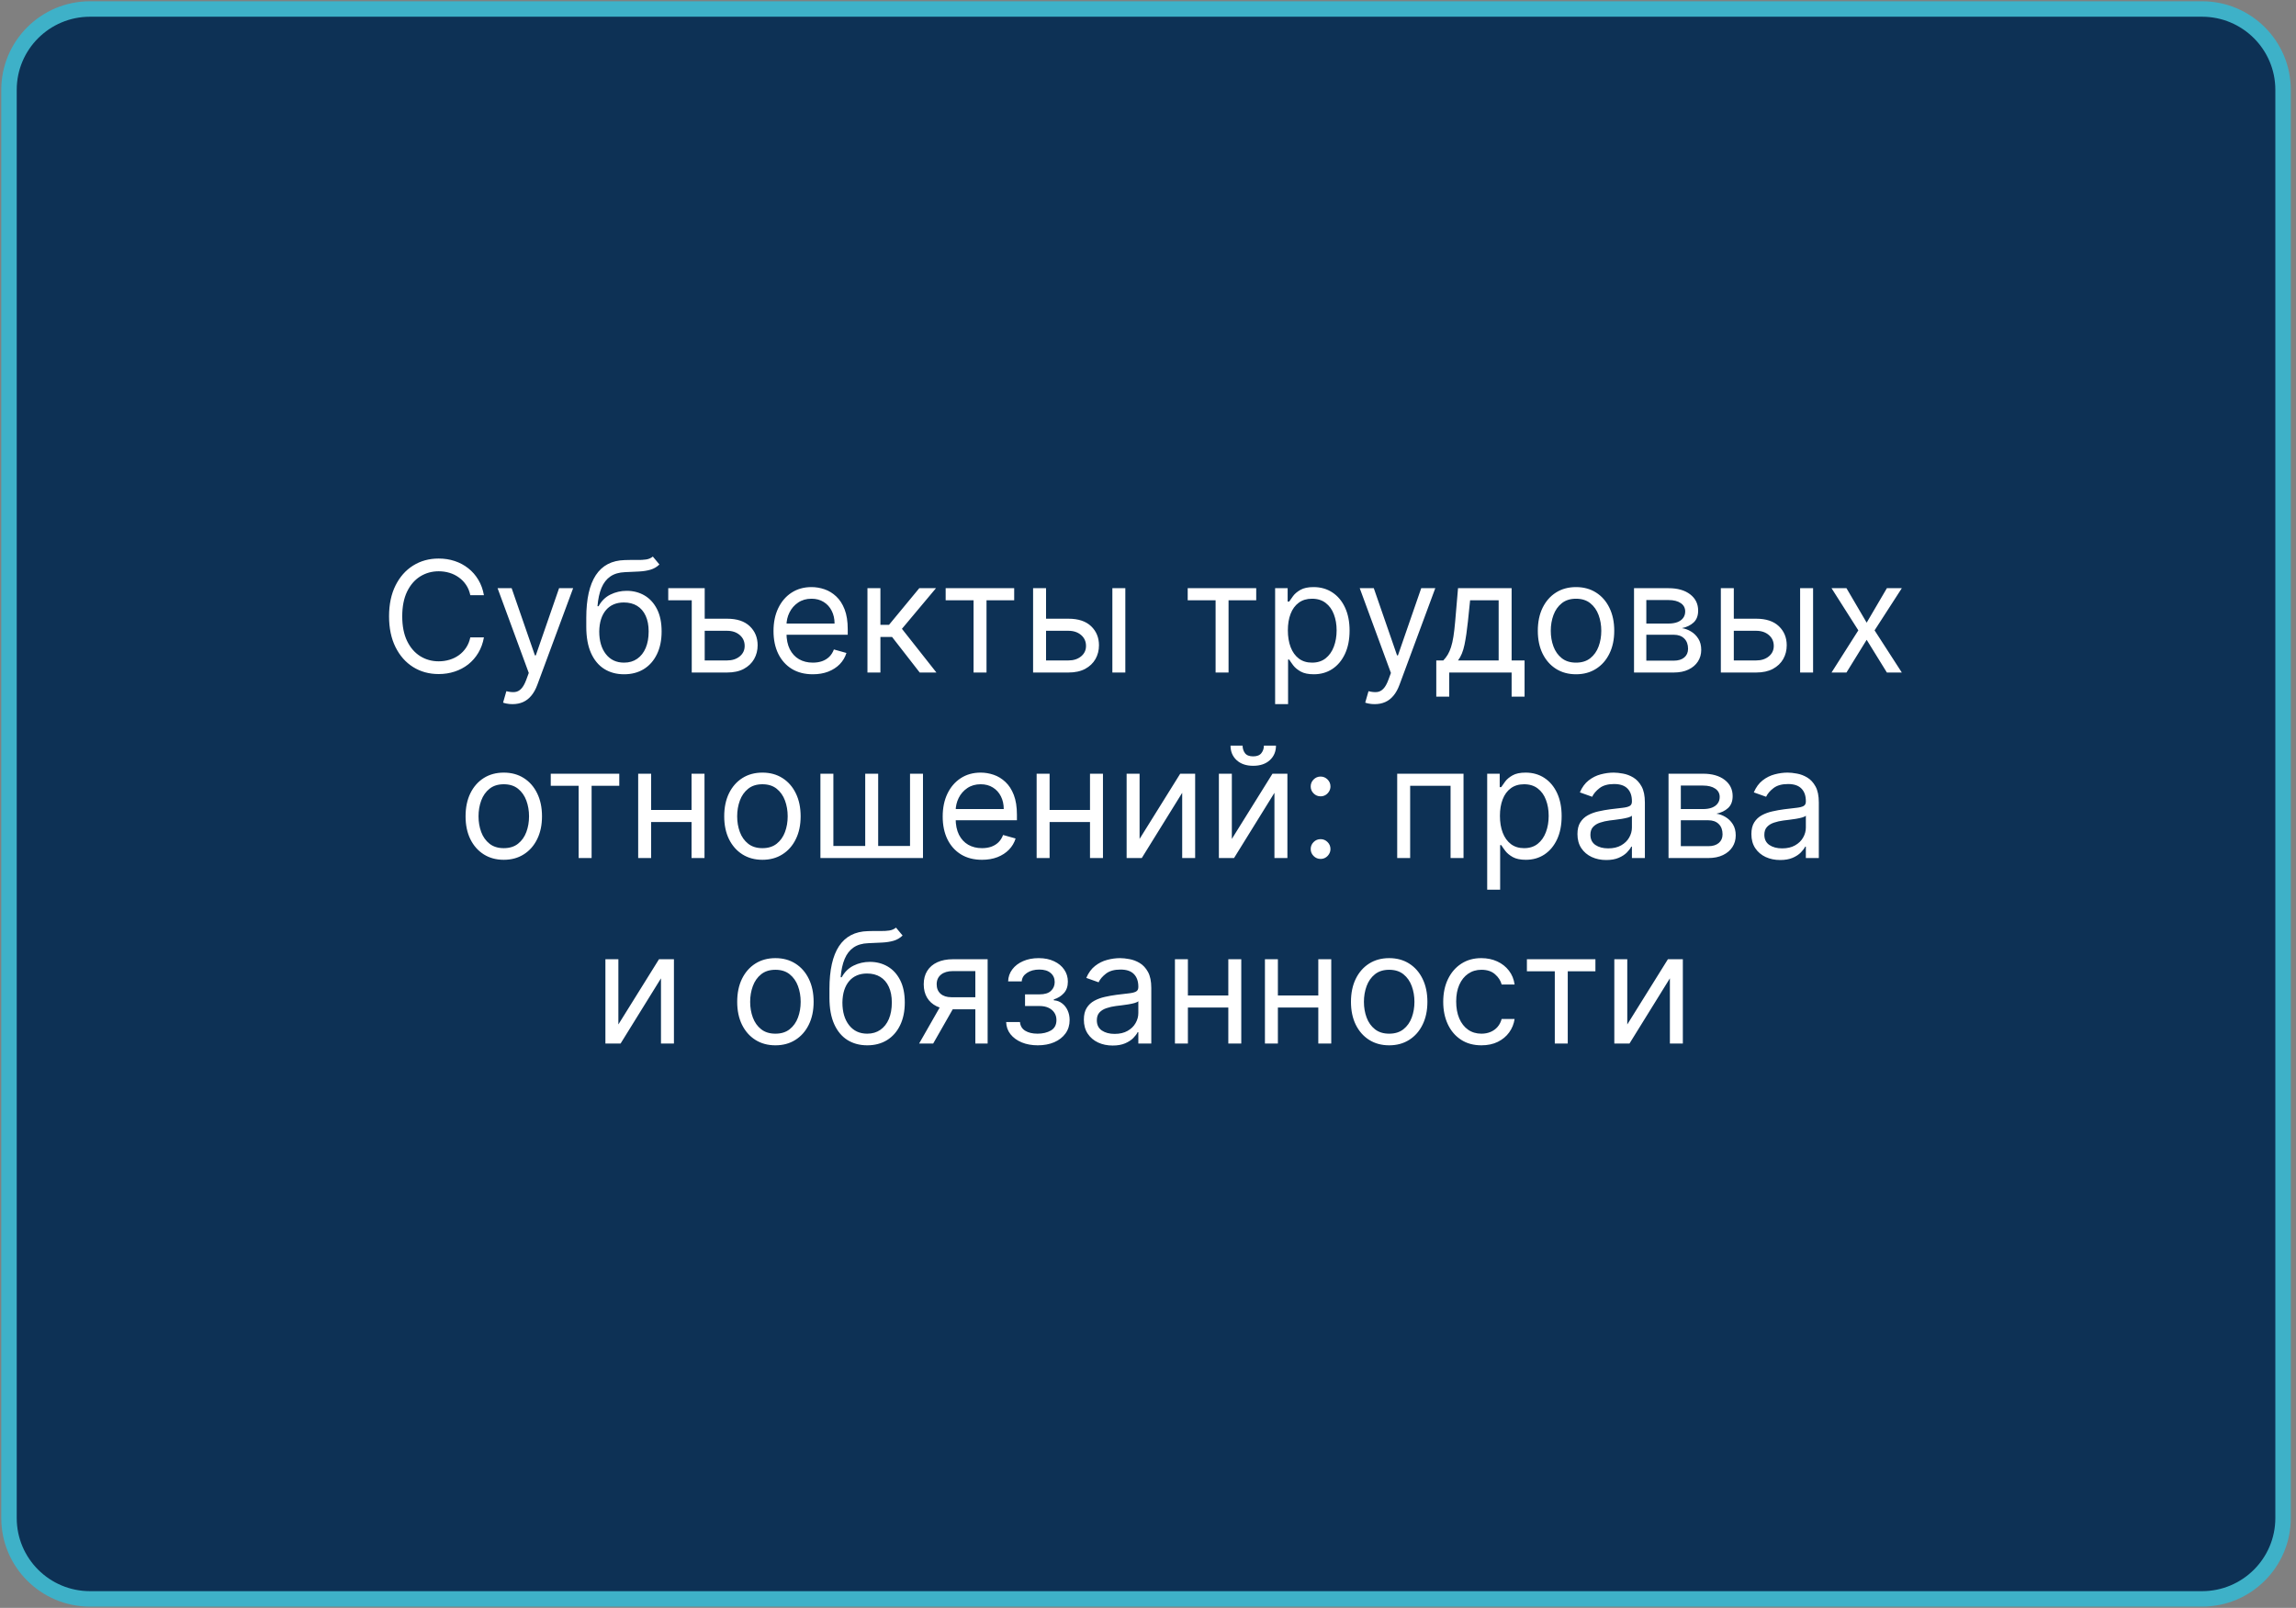 <?xml version="1.0" encoding="UTF-8"?> <svg xmlns="http://www.w3.org/2000/svg" width="297" height="208" viewBox="0 0 297 208" fill="none"><rect x="0" y="0" width="297" height="208" fill="#808080" stroke="none"/><g clip-path="url(#clip0_4264_37)"><path d="M284.844 1.164H11.646C5.857 1.164 1.164 5.846 1.164 11.622V196.382C1.164 202.158 5.857 206.84 11.646 206.84H284.844C290.634 206.84 295.327 202.158 295.327 196.382V11.622C295.327 5.846 290.634 1.164 284.844 1.164Z" fill="#0D3155" stroke="#3EB1C8" stroke-width="2"></path><path d="M62.599 77H60.837C60.733 76.493 60.551 76.048 60.291 75.665C60.035 75.281 59.722 74.959 59.353 74.699C58.988 74.434 58.584 74.235 58.139 74.102C57.693 73.97 57.229 73.903 56.746 73.903C55.866 73.903 55.068 74.126 54.353 74.571C53.643 75.016 53.077 75.672 52.656 76.538C52.239 77.405 52.031 78.468 52.031 79.727C52.031 80.987 52.239 82.05 52.656 82.916C53.077 83.783 53.643 84.438 54.353 84.883C55.068 85.329 55.866 85.551 56.746 85.551C57.229 85.551 57.693 85.485 58.139 85.352C58.584 85.22 58.988 85.023 59.353 84.763C59.722 84.498 60.035 84.173 60.291 83.79C60.551 83.401 60.733 82.956 60.837 82.454H62.599C62.466 83.198 62.225 83.863 61.874 84.45C61.524 85.037 61.088 85.537 60.568 85.949C60.047 86.356 59.462 86.666 58.813 86.879C58.169 87.092 57.48 87.199 56.746 87.199C55.506 87.199 54.403 86.896 53.437 86.29C52.471 85.684 51.711 84.822 51.157 83.704C50.603 82.587 50.326 81.261 50.326 79.727C50.326 78.193 50.603 76.867 51.157 75.75C51.711 74.633 52.471 73.771 53.437 73.165C54.403 72.559 55.506 72.256 56.746 72.256C57.48 72.256 58.169 72.362 58.813 72.575C59.462 72.788 60.047 73.101 60.568 73.513C61.088 73.92 61.524 74.417 61.874 75.004C62.225 75.587 62.466 76.252 62.599 77ZM66.297 91.091C66.013 91.091 65.76 91.067 65.537 91.02C65.315 90.977 65.161 90.935 65.076 90.892L65.502 89.415C65.909 89.519 66.269 89.557 66.581 89.528C66.894 89.5 67.171 89.36 67.412 89.109C67.659 88.863 67.883 88.463 68.087 87.909L68.4 87.057L64.365 76.091H66.184L69.195 84.784H69.309L72.32 76.091H74.138L69.507 88.591C69.299 89.154 69.041 89.621 68.733 89.99C68.425 90.364 68.068 90.641 67.661 90.821C67.258 91.001 66.804 91.091 66.297 91.091ZM84.447 72L85.299 73.023C84.968 73.345 84.584 73.57 84.149 73.697C83.713 73.825 83.221 73.903 82.671 73.932C82.122 73.96 81.511 73.989 80.839 74.017C80.082 74.046 79.454 74.23 78.957 74.571C78.46 74.912 78.076 75.404 77.806 76.048C77.537 76.692 77.364 77.483 77.288 78.421H77.43C77.799 77.739 78.311 77.237 78.964 76.915C79.618 76.593 80.318 76.432 81.066 76.432C81.919 76.432 82.686 76.631 83.368 77.028C84.049 77.426 84.589 78.016 84.987 78.797C85.385 79.578 85.584 80.542 85.584 81.688C85.584 82.829 85.38 83.813 84.973 84.642C84.57 85.471 84.004 86.11 83.275 86.56C82.551 87.005 81.701 87.227 80.725 87.227C79.75 87.227 78.895 86.998 78.162 86.538C77.428 86.074 76.857 85.388 76.45 84.479C76.043 83.565 75.839 82.436 75.839 81.091V79.926C75.839 77.497 76.251 75.655 77.075 74.401C77.903 73.146 79.149 72.497 80.811 72.454C81.398 72.436 81.921 72.431 82.38 72.44C82.84 72.45 83.24 72.428 83.581 72.376C83.921 72.324 84.21 72.199 84.447 72ZM80.725 85.722C81.384 85.722 81.95 85.556 82.423 85.224C82.901 84.893 83.268 84.427 83.524 83.825C83.779 83.219 83.907 82.507 83.907 81.688C83.907 80.892 83.777 80.215 83.517 79.656C83.261 79.097 82.894 78.671 82.416 78.378C81.938 78.084 81.365 77.938 80.697 77.938C80.209 77.938 79.771 78.02 79.383 78.186C78.995 78.352 78.663 78.596 78.389 78.918C78.114 79.24 77.901 79.633 77.75 80.097C77.603 80.561 77.525 81.091 77.515 81.688C77.515 82.909 77.802 83.887 78.375 84.621C78.948 85.355 79.731 85.722 80.725 85.722ZM89.481 76.091V77.653H86.441V76.091H89.481ZM90.93 80.04H94.055C95.333 80.04 96.311 80.364 96.988 81.013C97.665 81.662 98.004 82.483 98.004 83.477C98.004 84.131 97.852 84.725 97.549 85.26C97.246 85.79 96.801 86.214 96.214 86.531C95.627 86.844 94.907 87 94.055 87H89.481V76.091H91.157V85.438H94.055C94.718 85.438 95.262 85.262 95.688 84.912C96.114 84.562 96.327 84.112 96.327 83.562C96.327 82.985 96.114 82.514 95.688 82.149C95.262 81.785 94.718 81.602 94.055 81.602H90.93V80.04ZM105.143 87.227C104.092 87.227 103.185 86.995 102.423 86.531C101.665 86.062 101.081 85.409 100.669 84.571C100.261 83.728 100.058 82.748 100.058 81.631C100.058 80.513 100.261 79.528 100.669 78.676C101.081 77.819 101.654 77.151 102.387 76.673C103.126 76.19 103.988 75.949 104.973 75.949C105.541 75.949 106.102 76.044 106.656 76.233C107.21 76.422 107.714 76.73 108.169 77.156C108.623 77.578 108.985 78.136 109.255 78.832C109.525 79.528 109.66 80.385 109.66 81.403V82.114H101.251V80.665H107.956C107.956 80.049 107.833 79.5 107.586 79.017C107.345 78.534 106.999 78.153 106.549 77.874C106.104 77.594 105.579 77.454 104.973 77.454C104.305 77.454 103.727 77.62 103.24 77.952C102.757 78.278 102.385 78.704 102.125 79.23C101.864 79.756 101.734 80.319 101.734 80.921V81.886C101.734 82.71 101.876 83.409 102.16 83.981C102.449 84.55 102.849 84.983 103.36 85.281C103.872 85.575 104.466 85.722 105.143 85.722C105.583 85.722 105.981 85.66 106.336 85.537C106.696 85.409 107.006 85.22 107.267 84.969C107.527 84.713 107.728 84.396 107.87 84.017L109.49 84.472C109.319 85.021 109.033 85.504 108.63 85.921C108.228 86.332 107.731 86.654 107.139 86.886C106.547 87.114 105.882 87.227 105.143 87.227ZM112.21 87V76.091H113.886V80.835H114.994L118.914 76.091H121.074L116.67 81.347L121.13 87H118.971L115.392 82.398H113.886V87H112.21ZM122.327 77.653V76.091H131.191V77.653H127.611V87H125.935V77.653H122.327ZM135.085 80.04H138.21C139.488 80.04 140.466 80.364 141.143 81.013C141.82 81.662 142.158 82.483 142.158 83.477C142.158 84.131 142.007 84.725 141.704 85.26C141.401 85.79 140.956 86.214 140.369 86.531C139.781 86.844 139.062 87 138.21 87H133.636V76.091H135.312V85.438H138.21C138.872 85.438 139.417 85.262 139.843 84.912C140.269 84.562 140.482 84.112 140.482 83.562C140.482 82.985 140.269 82.514 139.843 82.149C139.417 81.785 138.872 81.602 138.21 81.602H135.085V80.04ZM143.891 87V76.091H145.567V87H143.891ZM153.636 77.653V76.091H162.499V77.653H158.92V87H157.244V77.653H153.636ZM164.944 91.091V76.091H166.564V77.824H166.762C166.886 77.635 167.056 77.393 167.274 77.099C167.496 76.801 167.814 76.536 168.225 76.304C168.642 76.067 169.206 75.949 169.916 75.949C170.834 75.949 171.644 76.178 172.345 76.638C173.046 77.097 173.592 77.748 173.985 78.591C174.378 79.434 174.575 80.428 174.575 81.574C174.575 82.729 174.378 83.731 173.985 84.578C173.592 85.421 173.048 86.074 172.352 86.538C171.656 86.998 170.853 87.227 169.944 87.227C169.243 87.227 168.682 87.111 168.261 86.879C167.84 86.642 167.515 86.375 167.288 86.077C167.061 85.774 166.886 85.523 166.762 85.324H166.62V91.091H164.944ZM166.592 81.546C166.592 82.369 166.713 83.096 166.954 83.726C167.196 84.351 167.548 84.841 168.012 85.196C168.476 85.546 169.045 85.722 169.717 85.722C170.418 85.722 171.002 85.537 171.471 85.168C171.945 84.794 172.3 84.292 172.537 83.662C172.778 83.028 172.899 82.322 172.899 81.546C172.899 80.778 172.78 80.087 172.544 79.472C172.312 78.851 171.959 78.361 171.485 78.001C171.017 77.637 170.427 77.454 169.717 77.454C169.035 77.454 168.462 77.627 167.998 77.973C167.534 78.314 167.184 78.792 166.947 79.408C166.71 80.019 166.592 80.731 166.592 81.546ZM177.821 91.091C177.537 91.091 177.283 91.067 177.061 91.02C176.838 90.977 176.684 90.935 176.599 90.892L177.025 89.415C177.432 89.519 177.792 89.557 178.105 89.528C178.417 89.5 178.694 89.36 178.936 89.109C179.182 88.863 179.407 88.463 179.61 87.909L179.923 87.057L175.889 76.091H177.707L180.718 84.784H180.832L183.843 76.091H185.662L181.031 88.591C180.823 89.154 180.565 89.621 180.257 89.99C179.949 90.364 179.592 90.641 179.184 90.821C178.782 91.001 178.327 91.091 177.821 91.091ZM185.791 90.125V85.438H186.7C186.923 85.206 187.115 84.954 187.276 84.685C187.437 84.415 187.576 84.095 187.695 83.726C187.818 83.352 187.922 82.897 188.007 82.362C188.092 81.822 188.168 81.171 188.234 80.409L188.604 76.091H195.536V85.438H197.212V90.125H195.536V87H187.467V90.125H185.791ZM188.604 85.438H193.859V77.653H190.166L189.882 80.409C189.764 81.55 189.617 82.547 189.442 83.399C189.267 84.251 188.987 84.931 188.604 85.438ZM203.868 87.227C202.883 87.227 202.019 86.993 201.276 86.524C200.537 86.055 199.96 85.4 199.543 84.557C199.131 83.714 198.925 82.729 198.925 81.602C198.925 80.466 199.131 79.474 199.543 78.626C199.96 77.779 200.537 77.121 201.276 76.652C202.019 76.183 202.883 75.949 203.868 75.949C204.853 75.949 205.715 76.183 206.453 76.652C207.197 77.121 207.775 77.779 208.186 78.626C208.603 79.474 208.811 80.466 208.811 81.602C208.811 82.729 208.603 83.714 208.186 84.557C207.775 85.4 207.197 86.055 206.453 86.524C205.715 86.993 204.853 87.227 203.868 87.227ZM203.868 85.722C204.616 85.722 205.232 85.53 205.715 85.146C206.198 84.763 206.555 84.258 206.787 83.633C207.019 83.008 207.135 82.331 207.135 81.602C207.135 80.873 207.019 80.194 206.787 79.564C206.555 78.934 206.198 78.425 205.715 78.037C205.232 77.649 204.616 77.454 203.868 77.454C203.12 77.454 202.505 77.649 202.022 78.037C201.539 78.425 201.181 78.934 200.949 79.564C200.717 80.194 200.601 80.873 200.601 81.602C200.601 82.331 200.717 83.008 200.949 83.633C201.181 84.258 201.539 84.763 202.022 85.146C202.505 85.53 203.12 85.722 203.868 85.722ZM211.37 87V76.091H215.83C217.004 76.091 217.937 76.356 218.629 76.886C219.32 77.417 219.665 78.117 219.665 78.989C219.665 79.651 219.469 80.165 219.076 80.53C218.683 80.89 218.179 81.133 217.563 81.261C217.966 81.318 218.356 81.46 218.735 81.688C219.119 81.915 219.436 82.227 219.687 82.625C219.938 83.018 220.063 83.501 220.063 84.074C220.063 84.633 219.921 85.132 219.637 85.572C219.353 86.013 218.946 86.361 218.415 86.617C217.885 86.872 217.251 87 216.512 87H211.37ZM212.961 85.466H216.512C217.09 85.466 217.542 85.329 217.869 85.054C218.195 84.779 218.359 84.405 218.359 83.932C218.359 83.368 218.195 82.926 217.869 82.604C217.542 82.277 217.09 82.114 216.512 82.114H212.961V85.466ZM212.961 80.665H215.83C216.28 80.665 216.666 80.603 216.988 80.48C217.31 80.352 217.556 80.172 217.727 79.94C217.902 79.704 217.989 79.424 217.989 79.102C217.989 78.643 217.798 78.283 217.414 78.023C217.031 77.758 216.503 77.625 215.83 77.625H212.961V80.665ZM224.049 80.04H227.174C228.453 80.04 229.431 80.364 230.108 81.013C230.785 81.662 231.123 82.483 231.123 83.477C231.123 84.131 230.972 84.725 230.669 85.26C230.366 85.79 229.921 86.214 229.333 86.531C228.746 86.844 228.027 87 227.174 87H222.6V76.091H224.277V85.438H227.174C227.837 85.438 228.382 85.262 228.808 84.912C229.234 84.562 229.447 84.112 229.447 83.562C229.447 82.985 229.234 82.514 228.808 82.149C228.382 81.785 227.837 81.602 227.174 81.602H224.049V80.04ZM232.856 87V76.091H234.532V87H232.856ZM238.85 76.091L241.464 80.551L244.078 76.091H246.01L242.487 81.546L246.01 87H244.078L241.464 82.767L238.85 87H236.919L240.385 81.546L236.919 76.091H238.85ZM65.167 111.227C64.182 111.227 63.318 110.993 62.575 110.524C61.836 110.055 61.258 109.4 60.842 108.557C60.43 107.714 60.224 106.729 60.224 105.602C60.224 104.466 60.43 103.474 60.842 102.626C61.258 101.779 61.836 101.121 62.575 100.652C63.318 100.183 64.182 99.949 65.167 99.949C66.152 99.949 67.014 100.183 67.752 100.652C68.496 101.121 69.073 101.779 69.485 102.626C69.902 103.474 70.11 104.466 70.11 105.602C70.11 106.729 69.902 107.714 69.485 108.557C69.073 109.4 68.496 110.055 67.752 110.524C67.014 110.993 66.152 111.227 65.167 111.227ZM65.167 109.722C65.915 109.722 66.531 109.53 67.014 109.146C67.497 108.763 67.854 108.259 68.086 107.634C68.318 107.009 68.434 106.331 68.434 105.602C68.434 104.873 68.318 104.194 68.086 103.564C67.854 102.934 67.497 102.425 67.014 102.037C66.531 101.649 65.915 101.455 65.167 101.455C64.419 101.455 63.803 101.649 63.321 102.037C62.837 102.425 62.48 102.934 62.248 103.564C62.016 104.194 61.9 104.873 61.9 105.602C61.9 106.331 62.016 107.009 62.248 107.634C62.48 108.259 62.837 108.763 63.321 109.146C63.803 109.53 64.419 109.722 65.167 109.722ZM71.243 101.653V100.091H80.107V101.653H76.527V111H74.851V101.653H71.243ZM89.853 104.778V106.341H83.83V104.778H89.853ZM84.228 100.091V111H82.552V100.091H84.228ZM91.131 100.091V111H89.455V100.091H91.131ZM98.624 111.227C97.639 111.227 96.775 110.993 96.032 110.524C95.293 110.055 94.716 109.4 94.299 108.557C93.887 107.714 93.681 106.729 93.681 105.602C93.681 104.466 93.887 103.474 94.299 102.626C94.716 101.779 95.293 101.121 96.032 100.652C96.775 100.183 97.639 99.949 98.624 99.949C99.609 99.949 100.471 100.183 101.209 100.652C101.953 101.121 102.53 101.779 102.942 102.626C103.359 103.474 103.567 104.466 103.567 105.602C103.567 106.729 103.359 107.714 102.942 108.557C102.53 109.4 101.953 110.055 101.209 110.524C100.471 110.993 99.609 111.227 98.624 111.227ZM98.624 109.722C99.372 109.722 99.988 109.53 100.471 109.146C100.954 108.763 101.311 108.259 101.543 107.634C101.775 107.009 101.891 106.331 101.891 105.602C101.891 104.873 101.775 104.194 101.543 103.564C101.311 102.934 100.954 102.425 100.471 102.037C99.988 101.649 99.372 101.455 98.624 101.455C97.876 101.455 97.26 101.649 96.778 102.037C96.295 102.425 95.937 102.934 95.705 103.564C95.473 104.194 95.357 104.873 95.357 105.602C95.357 106.331 95.473 107.009 95.705 107.634C95.937 108.259 96.295 108.763 96.778 109.146C97.26 109.53 97.876 109.722 98.624 109.722ZM106.126 100.091H107.802V109.438H111.921V100.091H113.597V109.438H117.717V100.091H119.393V111H106.126V100.091ZM127.028 111.227C125.977 111.227 125.07 110.995 124.308 110.531C123.55 110.062 122.965 109.409 122.553 108.571C122.146 107.728 121.943 106.748 121.943 105.631C121.943 104.513 122.146 103.528 122.553 102.676C122.965 101.819 123.538 101.152 124.272 100.673C125.011 100.19 125.873 99.949 126.857 99.949C127.426 99.949 127.987 100.044 128.541 100.233C129.095 100.422 129.599 100.73 130.053 101.156C130.508 101.578 130.87 102.136 131.14 102.832C131.41 103.528 131.545 104.385 131.545 105.403V106.114H123.136V104.665H129.84C129.84 104.049 129.717 103.5 129.471 103.017C129.23 102.534 128.884 102.153 128.434 101.874C127.989 101.594 127.463 101.455 126.857 101.455C126.19 101.455 125.612 101.62 125.124 101.952C124.642 102.278 124.27 102.705 124.009 103.23C123.749 103.756 123.619 104.319 123.619 104.92V105.886C123.619 106.71 123.761 107.409 124.045 107.982C124.334 108.55 124.734 108.983 125.245 109.281C125.757 109.575 126.351 109.722 127.028 109.722C127.468 109.722 127.866 109.66 128.221 109.537C128.581 109.409 128.891 109.22 129.151 108.969C129.412 108.713 129.613 108.396 129.755 108.017L131.374 108.472C131.204 109.021 130.918 109.504 130.515 109.92C130.113 110.332 129.615 110.654 129.024 110.886C128.432 111.114 127.767 111.227 127.028 111.227ZM141.396 104.778V106.341H135.373V104.778H141.396ZM135.771 100.091V111H134.095V100.091H135.771ZM142.674 100.091V111H140.998V100.091H142.674ZM147.411 108.528L152.667 100.091H154.599V111H152.923V102.562L147.695 111H145.735V100.091H147.411V108.528ZM159.345 108.528L164.601 100.091H166.532V111H164.856V102.562L159.629 111H157.669V100.091H159.345V108.528ZM163.493 96.454H165.055C165.055 97.222 164.79 97.849 164.26 98.337C163.729 98.824 163.01 99.068 162.101 99.068C161.206 99.068 160.493 98.824 159.963 98.337C159.437 97.849 159.175 97.222 159.175 96.454H160.737C160.737 96.824 160.839 97.148 161.042 97.428C161.251 97.707 161.604 97.847 162.101 97.847C162.598 97.847 162.953 97.707 163.166 97.428C163.384 97.148 163.493 96.824 163.493 96.454ZM170.824 111.114C170.474 111.114 170.173 110.988 169.922 110.737C169.671 110.486 169.546 110.186 169.546 109.835C169.546 109.485 169.671 109.184 169.922 108.933C170.173 108.682 170.474 108.557 170.824 108.557C171.174 108.557 171.475 108.682 171.726 108.933C171.977 109.184 172.102 109.485 172.102 109.835C172.102 110.067 172.043 110.28 171.925 110.474C171.811 110.669 171.657 110.825 171.463 110.943C171.274 111.057 171.061 111.114 170.824 111.114ZM170.824 103.017C170.474 103.017 170.173 102.892 169.922 102.641C169.671 102.39 169.546 102.089 169.546 101.739C169.546 101.388 169.671 101.088 169.922 100.837C170.173 100.586 170.474 100.46 170.824 100.46C171.174 100.46 171.475 100.586 171.726 100.837C171.977 101.088 172.102 101.388 172.102 101.739C172.102 101.971 172.043 102.184 171.925 102.378C171.811 102.572 171.657 102.728 171.463 102.847C171.274 102.96 171.061 103.017 170.824 103.017ZM180.735 111V100.091H189.315V111H187.639V101.653H182.411V111H180.735ZM192.376 115.091V100.091H193.995V101.824H194.194C194.317 101.634 194.488 101.393 194.705 101.099C194.928 100.801 195.245 100.536 195.657 100.304C196.074 100.067 196.637 99.949 197.347 99.949C198.266 99.949 199.076 100.179 199.776 100.638C200.477 101.097 201.024 101.748 201.417 102.591C201.81 103.434 202.007 104.428 202.007 105.574C202.007 106.729 201.81 107.731 201.417 108.578C201.024 109.421 200.48 110.074 199.784 110.538C199.088 110.998 198.285 111.227 197.376 111.227C196.675 111.227 196.114 111.111 195.693 110.879C195.271 110.643 194.947 110.375 194.72 110.077C194.492 109.774 194.317 109.523 194.194 109.324H194.052V115.091H192.376ZM194.024 105.545C194.024 106.369 194.144 107.096 194.386 107.726C194.627 108.351 194.98 108.841 195.444 109.196C195.908 109.546 196.476 109.722 197.149 109.722C197.849 109.722 198.434 109.537 198.903 109.168C199.376 108.794 199.731 108.292 199.968 107.662C200.21 107.027 200.33 106.322 200.33 105.545C200.33 104.778 200.212 104.087 199.975 103.472C199.743 102.851 199.391 102.361 198.917 102.001C198.448 101.637 197.859 101.455 197.149 101.455C196.467 101.455 195.894 101.627 195.43 101.973C194.966 102.314 194.615 102.792 194.379 103.408C194.142 104.018 194.024 104.731 194.024 105.545ZM207.774 111.256C207.082 111.256 206.455 111.125 205.892 110.865C205.328 110.6 204.881 110.219 204.549 109.722C204.218 109.22 204.052 108.614 204.052 107.903C204.052 107.278 204.175 106.772 204.421 106.384C204.668 105.991 204.997 105.683 205.409 105.46C205.82 105.238 206.275 105.072 206.772 104.963C207.274 104.849 207.778 104.759 208.285 104.693C208.948 104.608 209.485 104.544 209.897 104.501C210.314 104.454 210.617 104.376 210.806 104.267C211 104.158 211.097 103.969 211.097 103.699V103.642C211.097 102.941 210.906 102.397 210.522 102.009C210.143 101.62 209.568 101.426 208.796 101.426C207.996 101.426 207.369 101.601 206.914 101.952C206.46 102.302 206.14 102.676 205.955 103.074L204.365 102.506C204.649 101.843 205.027 101.327 205.501 100.957C205.979 100.583 206.5 100.323 207.063 100.176C207.632 100.025 208.19 99.949 208.74 99.949C209.09 99.949 209.492 99.992 209.947 100.077C210.406 100.157 210.849 100.325 211.275 100.581C211.706 100.837 212.063 101.223 212.347 101.739C212.632 102.255 212.774 102.946 212.774 103.812V111H211.097V109.523H211.012C210.899 109.759 210.709 110.013 210.444 110.283C210.179 110.553 209.826 110.782 209.386 110.972C208.945 111.161 208.408 111.256 207.774 111.256ZM208.029 109.75C208.692 109.75 209.251 109.62 209.705 109.359C210.165 109.099 210.51 108.763 210.742 108.351C210.979 107.939 211.097 107.506 211.097 107.051V105.517C211.026 105.602 210.87 105.68 210.629 105.751C210.392 105.818 210.117 105.877 209.805 105.929C209.497 105.976 209.196 106.019 208.903 106.057C208.614 106.09 208.38 106.118 208.2 106.142C207.764 106.199 207.357 106.291 206.978 106.419C206.604 106.542 206.301 106.729 206.069 106.98C205.842 107.226 205.728 107.562 205.728 107.989C205.728 108.571 205.944 109.011 206.374 109.31C206.81 109.603 207.362 109.75 208.029 109.75ZM215.833 111V100.091H220.293C221.467 100.091 222.4 100.356 223.091 100.886C223.783 101.417 224.128 102.117 224.128 102.989C224.128 103.652 223.932 104.165 223.539 104.53C223.146 104.89 222.642 105.134 222.026 105.261C222.429 105.318 222.819 105.46 223.198 105.688C223.581 105.915 223.899 106.227 224.15 106.625C224.401 107.018 224.526 107.501 224.526 108.074C224.526 108.633 224.384 109.132 224.1 109.572C223.816 110.013 223.409 110.361 222.878 110.616C222.348 110.872 221.714 111 220.975 111H215.833ZM217.424 109.466H220.975C221.553 109.466 222.005 109.329 222.331 109.054C222.658 108.779 222.822 108.405 222.822 107.932C222.822 107.368 222.658 106.926 222.331 106.604C222.005 106.277 221.553 106.114 220.975 106.114H217.424V109.466ZM217.424 104.665H220.293C220.743 104.665 221.129 104.603 221.451 104.48C221.773 104.352 222.019 104.172 222.189 103.94C222.365 103.704 222.452 103.424 222.452 103.102C222.452 102.643 222.26 102.283 221.877 102.023C221.493 101.758 220.965 101.625 220.293 101.625H217.424V104.665ZM230.274 111.256C229.582 111.256 228.955 111.125 228.392 110.865C227.828 110.6 227.381 110.219 227.049 109.722C226.718 109.22 226.552 108.614 226.552 107.903C226.552 107.278 226.675 106.772 226.921 106.384C227.168 105.991 227.497 105.683 227.909 105.46C228.32 105.238 228.775 105.072 229.272 104.963C229.774 104.849 230.278 104.759 230.785 104.693C231.448 104.608 231.985 104.544 232.397 104.501C232.814 104.454 233.117 104.376 233.306 104.267C233.5 104.158 233.597 103.969 233.597 103.699V103.642C233.597 102.941 233.406 102.397 233.022 102.009C232.643 101.62 232.068 101.426 231.296 101.426C230.496 101.426 229.869 101.601 229.414 101.952C228.96 102.302 228.64 102.676 228.455 103.074L226.865 102.506C227.149 101.843 227.527 101.327 228.001 100.957C228.479 100.583 229 100.323 229.563 100.176C230.132 100.025 230.69 99.949 231.24 99.949C231.59 99.949 231.992 99.992 232.447 100.077C232.906 100.157 233.349 100.325 233.775 100.581C234.206 100.837 234.563 101.223 234.847 101.739C235.132 102.255 235.274 102.946 235.274 103.812V111H233.597V109.523H233.512C233.399 109.759 233.209 110.013 232.944 110.283C232.679 110.553 232.326 110.782 231.886 110.972C231.445 111.161 230.908 111.256 230.274 111.256ZM230.529 109.75C231.192 109.75 231.751 109.62 232.205 109.359C232.665 109.099 233.01 108.763 233.242 108.351C233.479 107.939 233.597 107.506 233.597 107.051V105.517C233.526 105.602 233.37 105.68 233.129 105.751C232.892 105.818 232.617 105.877 232.305 105.929C231.997 105.976 231.696 106.019 231.403 106.057C231.114 106.09 230.88 106.118 230.7 106.142C230.264 106.199 229.857 106.291 229.478 106.419C229.104 106.542 228.801 106.729 228.569 106.98C228.342 107.226 228.228 107.562 228.228 107.989C228.228 108.571 228.444 109.011 228.874 109.31C229.31 109.603 229.862 109.75 230.529 109.75ZM79.99 132.528L85.245 124.091H87.177V135H85.501V126.562L80.274 135H78.313V124.091H79.99V132.528ZM100.304 135.227C99.319 135.227 98.455 134.993 97.712 134.524C96.973 134.055 96.395 133.4 95.978 132.557C95.567 131.714 95.361 130.729 95.361 129.602C95.361 128.466 95.567 127.474 95.978 126.626C96.395 125.779 96.973 125.121 97.712 124.652C98.455 124.183 99.319 123.949 100.304 123.949C101.289 123.949 102.15 124.183 102.889 124.652C103.632 125.121 104.21 125.779 104.622 126.626C105.039 127.474 105.247 128.466 105.247 129.602C105.247 130.729 105.039 131.714 104.622 132.557C104.21 133.4 103.632 134.055 102.889 134.524C102.15 134.993 101.289 135.227 100.304 135.227ZM100.304 133.722C101.052 133.722 101.667 133.53 102.15 133.146C102.633 132.763 102.991 132.259 103.223 131.634C103.455 131.009 103.571 130.331 103.571 129.602C103.571 128.873 103.455 128.194 103.223 127.564C102.991 126.934 102.633 126.425 102.15 126.037C101.667 125.649 101.052 125.455 100.304 125.455C99.556 125.455 98.94 125.649 98.457 126.037C97.974 126.425 97.617 126.934 97.385 127.564C97.153 128.194 97.037 128.873 97.037 129.602C97.037 130.331 97.153 131.009 97.385 131.634C97.617 132.259 97.974 132.763 98.457 133.146C98.94 133.53 99.556 133.722 100.304 133.722ZM115.902 120L116.754 121.023C116.423 121.345 116.039 121.57 115.604 121.697C115.168 121.825 114.676 121.903 114.127 121.932C113.577 121.96 112.967 121.989 112.294 122.017C111.537 122.045 110.909 122.23 110.412 122.571C109.915 122.912 109.531 123.404 109.262 124.048C108.992 124.692 108.819 125.483 108.743 126.42H108.885C109.254 125.739 109.766 125.237 110.419 124.915C111.073 124.593 111.773 124.432 112.521 124.432C113.374 124.432 114.141 124.631 114.823 125.028C115.504 125.426 116.044 126.016 116.442 126.797C116.84 127.578 117.039 128.542 117.039 129.688C117.039 130.829 116.835 131.813 116.428 132.642C116.025 133.471 115.459 134.11 114.73 134.56C114.006 135.005 113.156 135.227 112.181 135.227C111.205 135.227 110.351 134.998 109.617 134.538C108.883 134.074 108.312 133.388 107.905 132.479C107.498 131.565 107.294 130.436 107.294 129.091V127.926C107.294 125.497 107.706 123.655 108.53 122.401C109.359 121.146 110.604 120.497 112.266 120.455C112.853 120.436 113.376 120.431 113.835 120.44C114.295 120.45 114.695 120.429 115.036 120.376C115.377 120.324 115.665 120.199 115.902 120ZM112.181 133.722C112.839 133.722 113.405 133.556 113.878 133.224C114.356 132.893 114.723 132.427 114.979 131.825C115.235 131.219 115.362 130.507 115.362 129.688C115.362 128.892 115.232 128.215 114.972 127.656C114.716 127.098 114.349 126.671 113.871 126.378C113.393 126.084 112.82 125.938 112.152 125.938C111.664 125.938 111.227 126.02 110.838 126.186C110.45 126.352 110.119 126.596 109.844 126.918C109.569 127.24 109.356 127.633 109.205 128.097C109.058 128.561 108.98 129.091 108.97 129.688C108.97 130.909 109.257 131.887 109.83 132.621C110.403 133.355 111.186 133.722 112.181 133.722ZM126.165 135V125.625H123.267C122.614 125.625 122.1 125.777 121.726 126.08C121.352 126.383 121.165 126.799 121.165 127.33C121.165 127.85 121.333 128.26 121.669 128.558C122.01 128.857 122.477 129.006 123.068 129.006H126.591V130.568H123.068C122.33 130.568 121.693 130.438 121.158 130.178C120.623 129.917 120.211 129.545 119.922 129.062C119.633 128.575 119.489 127.997 119.489 127.33C119.489 126.657 119.64 126.08 119.943 125.597C120.246 125.114 120.68 124.742 121.243 124.482C121.811 124.221 122.486 124.091 123.267 124.091H127.756V135H126.165ZM118.892 135L121.989 129.574H123.807L120.71 135H118.892ZM130.151 132.216H131.941C131.979 132.708 132.201 133.082 132.608 133.338C133.02 133.594 133.555 133.722 134.214 133.722C134.886 133.722 135.461 133.584 135.939 133.31C136.418 133.03 136.657 132.58 136.657 131.96C136.657 131.596 136.567 131.278 136.387 131.009C136.207 130.734 135.954 130.521 135.627 130.369C135.3 130.218 134.914 130.142 134.469 130.142H132.594V128.636H134.469C135.137 128.636 135.629 128.485 135.947 128.182C136.269 127.879 136.43 127.5 136.43 127.045C136.43 126.558 136.257 126.167 135.911 125.874C135.565 125.575 135.075 125.426 134.441 125.426C133.802 125.426 133.269 125.571 132.843 125.859C132.417 126.143 132.192 126.51 132.168 126.96H130.407C130.426 126.373 130.606 125.855 130.947 125.405C131.287 124.95 131.751 124.595 132.339 124.339C132.926 124.079 133.598 123.949 134.356 123.949C135.123 123.949 135.788 124.084 136.351 124.354C136.92 124.619 137.358 124.981 137.665 125.44C137.978 125.895 138.134 126.411 138.134 126.989C138.134 127.604 137.961 128.101 137.616 128.48C137.27 128.859 136.837 129.129 136.316 129.29V129.403C136.728 129.432 137.085 129.564 137.388 129.801C137.696 130.033 137.935 130.339 138.106 130.717C138.276 131.091 138.361 131.506 138.361 131.96C138.361 132.623 138.184 133.201 137.829 133.693C137.474 134.181 136.986 134.56 136.366 134.83C135.745 135.095 135.037 135.227 134.242 135.227C133.47 135.227 132.779 135.102 132.168 134.851C131.557 134.595 131.072 134.242 130.712 133.793C130.357 133.338 130.17 132.812 130.151 132.216ZM143.926 135.256C143.235 135.256 142.607 135.125 142.044 134.865C141.48 134.6 141.033 134.219 140.702 133.722C140.37 133.22 140.204 132.614 140.204 131.903C140.204 131.278 140.327 130.772 140.574 130.384C140.82 129.991 141.149 129.683 141.561 129.46C141.973 129.238 142.427 129.072 142.925 128.963C143.426 128.849 143.931 128.759 144.437 128.693C145.1 128.608 145.638 128.544 146.05 128.501C146.466 128.454 146.769 128.376 146.959 128.267C147.153 128.158 147.25 127.969 147.25 127.699V127.642C147.25 126.941 147.058 126.397 146.675 126.009C146.296 125.62 145.72 125.426 144.949 125.426C144.148 125.426 143.521 125.601 143.067 125.952C142.612 126.302 142.292 126.676 142.108 127.074L140.517 126.506C140.801 125.843 141.18 125.327 141.653 124.957C142.131 124.583 142.652 124.323 143.216 124.176C143.784 124.025 144.343 123.949 144.892 123.949C145.242 123.949 145.645 123.991 146.099 124.077C146.559 124.157 147.001 124.325 147.427 124.581C147.858 124.837 148.216 125.223 148.5 125.739C148.784 126.255 148.926 126.946 148.926 127.812V135H147.25V133.523H147.165C147.051 133.759 146.862 134.013 146.596 134.283C146.331 134.553 145.979 134.782 145.538 134.972C145.098 135.161 144.56 135.256 143.926 135.256ZM144.182 133.75C144.845 133.75 145.403 133.62 145.858 133.359C146.317 133.099 146.663 132.763 146.895 132.351C147.131 131.939 147.25 131.506 147.25 131.051V129.517C147.179 129.602 147.023 129.68 146.781 129.751C146.544 129.818 146.27 129.877 145.957 129.929C145.649 129.976 145.349 130.019 145.055 130.057C144.766 130.09 144.532 130.118 144.352 130.142C143.916 130.199 143.509 130.291 143.131 130.419C142.756 130.542 142.453 130.729 142.221 130.98C141.994 131.226 141.881 131.562 141.881 131.989C141.881 132.571 142.096 133.011 142.527 133.31C142.962 133.603 143.514 133.75 144.182 133.75ZM159.286 128.778V130.341H153.264V128.778H159.286ZM153.661 124.091V135H151.985V124.091H153.661ZM160.565 124.091V135H158.889V124.091H160.565ZM170.927 128.778V130.341H164.904V128.778H170.927ZM165.302 124.091V135H163.626V124.091H165.302ZM172.205 124.091V135H170.529V124.091H172.205ZM179.698 135.227C178.713 135.227 177.849 134.993 177.106 134.524C176.367 134.055 175.79 133.4 175.373 132.557C174.961 131.714 174.755 130.729 174.755 129.602C174.755 128.466 174.961 127.474 175.373 126.626C175.79 125.779 176.367 125.121 177.106 124.652C177.849 124.183 178.713 123.949 179.698 123.949C180.683 123.949 181.545 124.183 182.284 124.652C183.027 125.121 183.605 125.779 184.017 126.626C184.433 127.474 184.642 128.466 184.642 129.602C184.642 130.729 184.433 131.714 184.017 132.557C183.605 133.4 183.027 134.055 182.284 134.524C181.545 134.993 180.683 135.227 179.698 135.227ZM179.698 133.722C180.446 133.722 181.062 133.53 181.545 133.146C182.028 132.763 182.385 132.259 182.617 131.634C182.849 131.009 182.965 130.331 182.965 129.602C182.965 128.873 182.849 128.194 182.617 127.564C182.385 126.934 182.028 126.425 181.545 126.037C181.062 125.649 180.446 125.455 179.698 125.455C178.95 125.455 178.335 125.649 177.852 126.037C177.369 126.425 177.011 126.934 176.779 127.564C176.547 128.194 176.431 128.873 176.431 129.602C176.431 130.331 176.547 131.009 176.779 131.634C177.011 132.259 177.369 132.763 177.852 133.146C178.335 133.53 178.95 133.722 179.698 133.722ZM191.632 135.227C190.609 135.227 189.729 134.986 188.99 134.503C188.251 134.02 187.683 133.355 187.285 132.507C186.888 131.66 186.689 130.691 186.689 129.602C186.689 128.494 186.892 127.517 187.3 126.669C187.711 125.817 188.284 125.152 189.018 124.673C189.757 124.19 190.619 123.949 191.604 123.949C192.371 123.949 193.062 124.091 193.677 124.375C194.293 124.659 194.797 125.057 195.19 125.568C195.583 126.08 195.827 126.676 195.922 127.358H194.246C194.118 126.861 193.834 126.42 193.393 126.037C192.958 125.649 192.371 125.455 191.632 125.455C190.979 125.455 190.406 125.625 189.913 125.966C189.425 126.302 189.044 126.778 188.77 127.393C188.5 128.004 188.365 128.722 188.365 129.545C188.365 130.388 188.497 131.122 188.763 131.747C189.032 132.372 189.411 132.857 189.899 133.203C190.391 133.549 190.969 133.722 191.632 133.722C192.068 133.722 192.463 133.646 192.818 133.494C193.173 133.343 193.474 133.125 193.72 132.841C193.966 132.557 194.141 132.216 194.246 131.818H195.922C195.827 132.462 195.593 133.042 195.219 133.558C194.849 134.07 194.359 134.477 193.748 134.78C193.142 135.078 192.437 135.227 191.632 135.227ZM197.513 125.653V124.091H206.376V125.653H202.797V135H201.121V125.653H197.513ZM210.497 132.528L215.753 124.091H217.685V135H216.009V126.562L210.781 135H208.821V124.091H210.497V132.528Z" fill="white"></path></g><defs><clipPath id="clip0_4264_37"><rect width="297" height="208" fill="white"></rect></clipPath></defs></svg> 